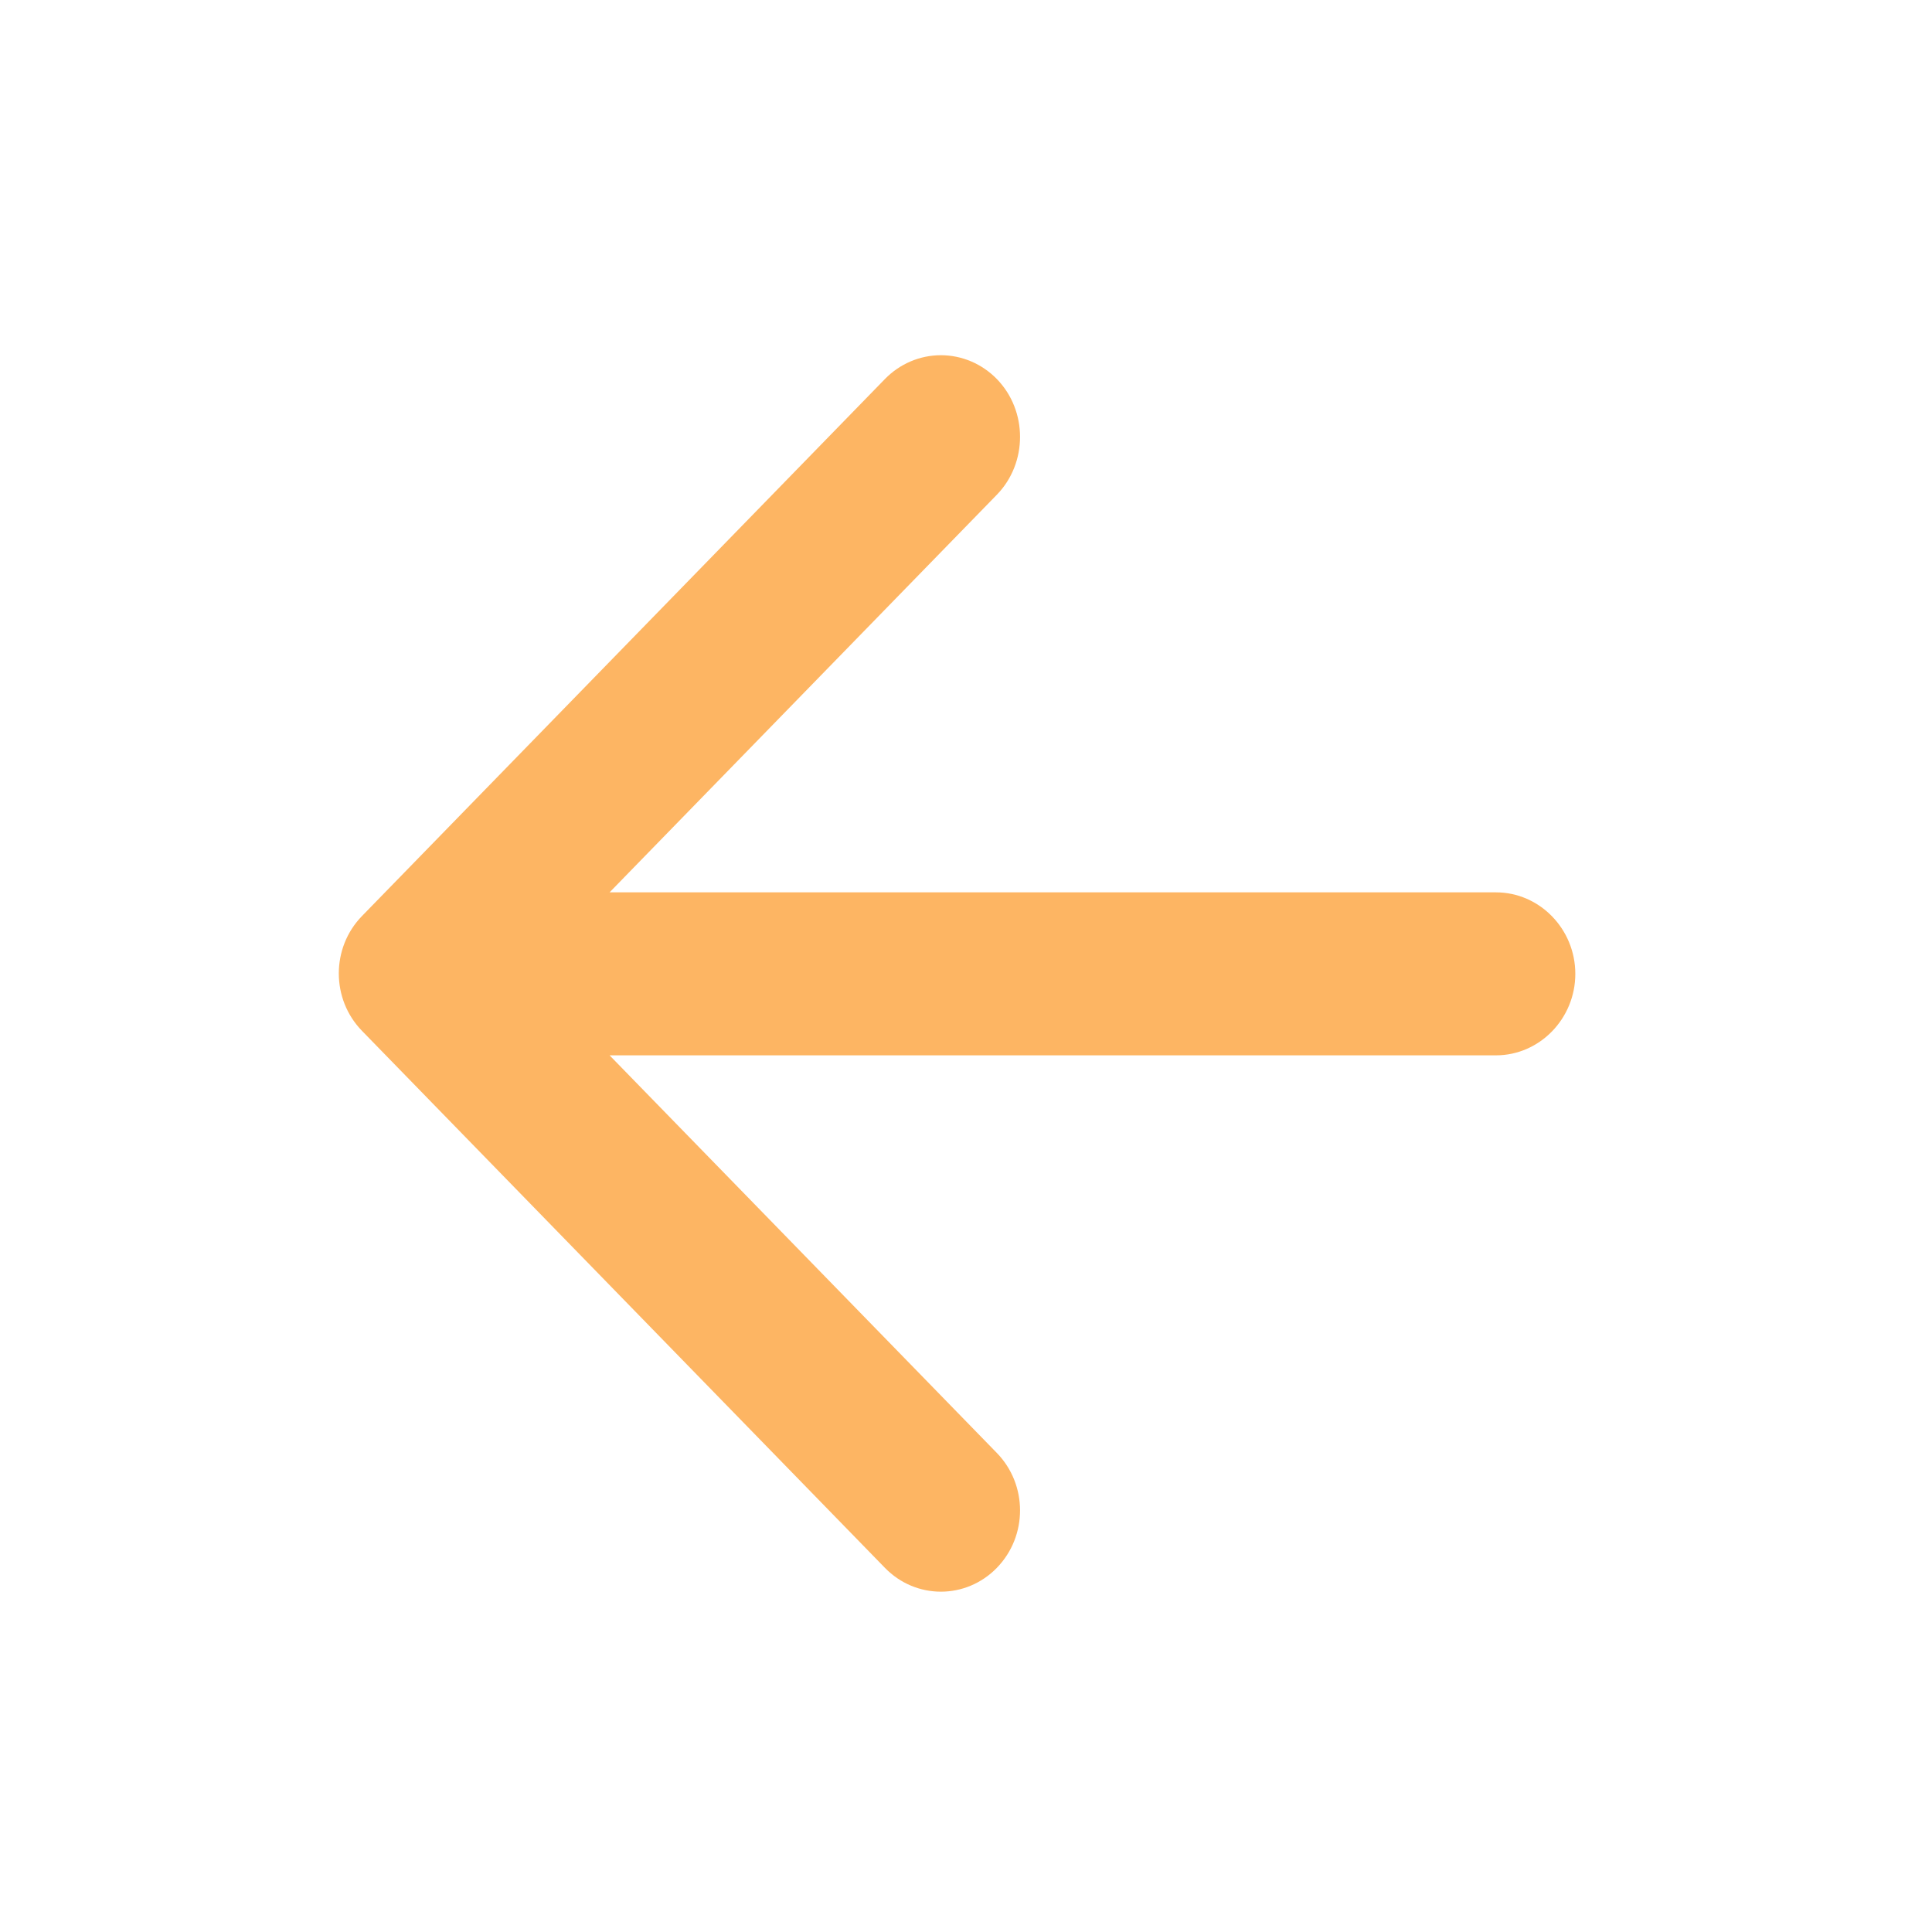 <svg width="50" height="50" viewBox="0 0 50 50" fill="none" xmlns="http://www.w3.org/2000/svg">
<path d="M38.715 23.094H15.776L25.798 12.804C26.599 11.981 26.599 10.632 25.798 9.809C25.414 9.415 24.893 9.193 24.35 9.193C23.807 9.193 23.286 9.415 22.902 9.809L9.369 23.706C8.568 24.528 8.568 25.857 9.369 26.679L22.902 40.576C23.703 41.398 24.997 41.398 25.798 40.576C26.599 39.753 26.599 38.425 25.798 37.602L15.776 27.312H38.715C39.844 27.312 40.769 26.363 40.769 25.203C40.769 24.043 39.844 23.094 38.715 23.094Z" fill="#FDB563"/>
</svg>
